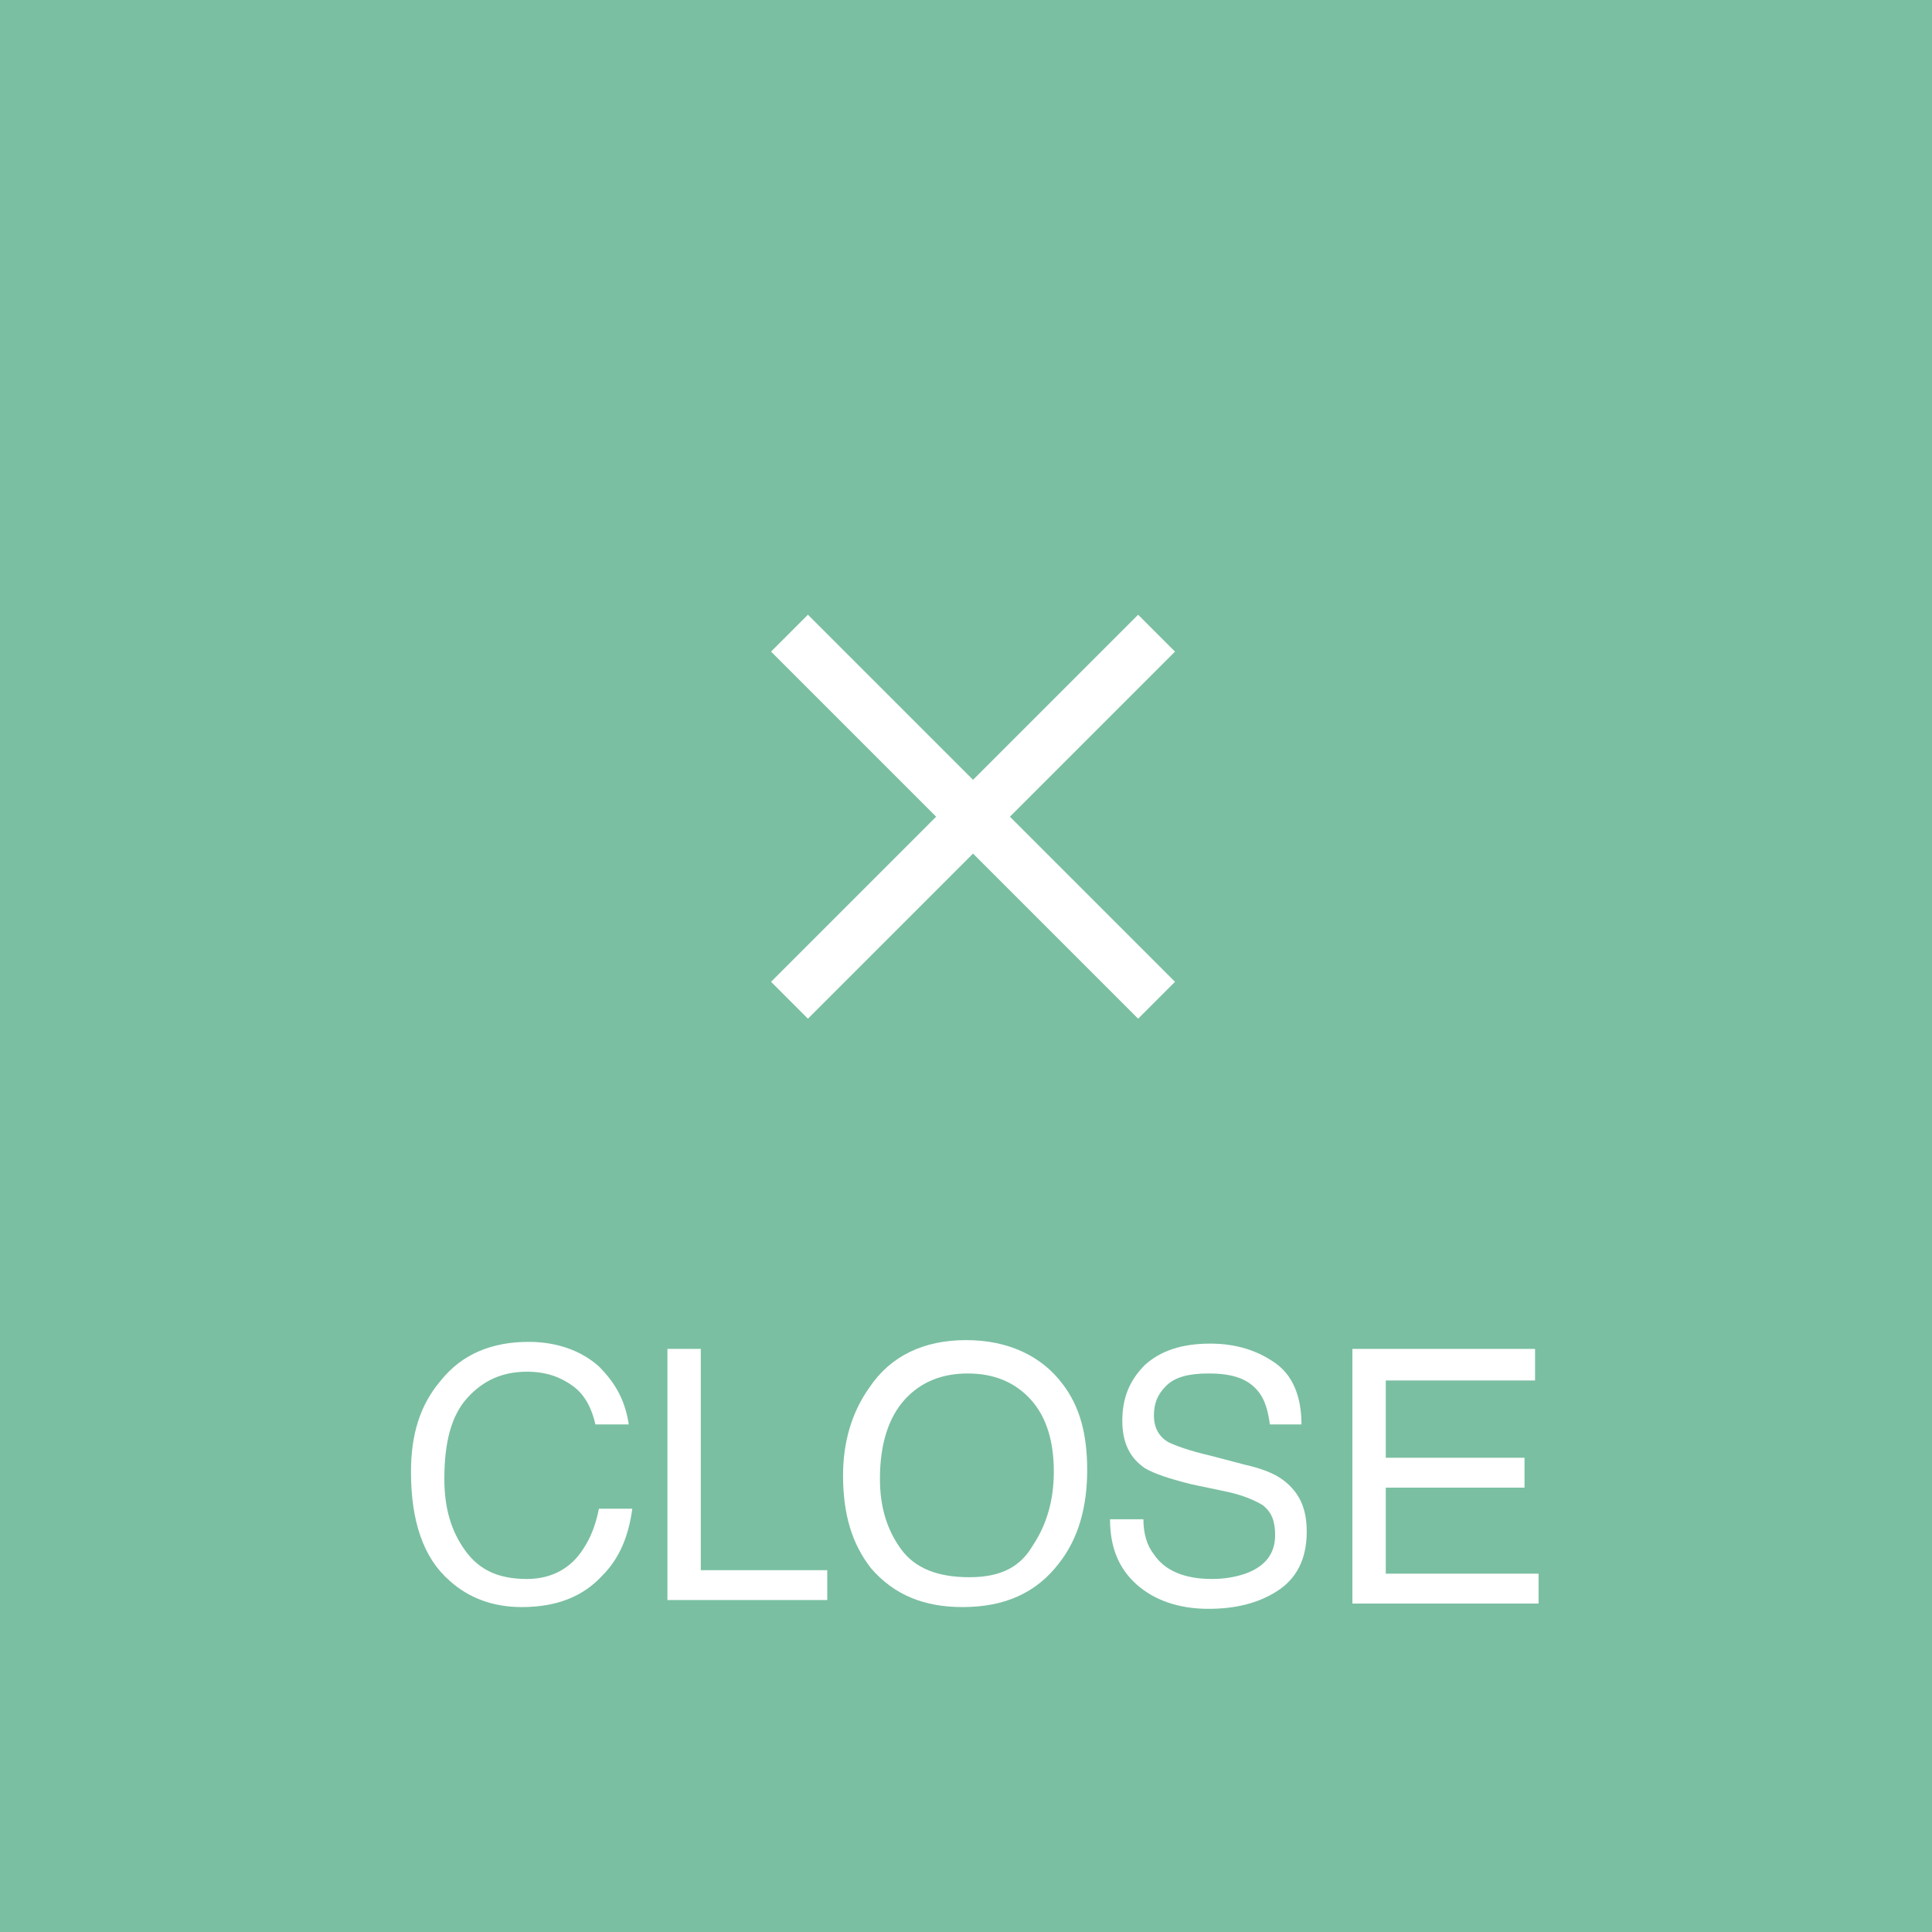 <?xml version="1.0" encoding="utf-8"?>
<!-- Generator: Adobe Illustrator 26.4.1, SVG Export Plug-In . SVG Version: 6.00 Build 0)  -->
<svg version="1.1" id="_イヤー_2" xmlns="http://www.w3.org/2000/svg" xmlns:xlink="http://www.w3.org/1999/xlink" x="0px"
	 y="0px" viewBox="0 0 110 110" style="enable-background:new 0 0 110 110;" xml:space="preserve">
<style type="text/css">
	.st0{fill:#7ABFA2;}
	.st1{fill:#FFFFFF;}
</style>
<g id="SP">
	<rect class="st0" width="110" height="110"/>
	<polygon class="st1" points="66.9,37.1 64.8,35 55.4,44.4 46,35 43.9,37.1 53.3,46.5 43.9,55.9 46,58 55.4,48.6 64.8,58 66.9,55.9 
		57.5,46.5 	"/>
	<g>
		<path class="st1" d="M34.1,77.8c1,1,1.5,2,1.7,3.3h-1.9c-0.2-0.9-0.6-1.7-1.3-2.2s-1.5-0.8-2.6-0.8c-1.4,0-2.5,0.5-3.4,1.5
			s-1.3,2.5-1.3,4.6c0,1.7,0.4,3,1.2,4.1c0.8,1.1,1.9,1.6,3.5,1.6c1.4,0,2.5-0.6,3.2-1.7c0.4-0.6,0.7-1.3,0.9-2.3H36
			c-0.2,1.5-0.7,2.8-1.7,3.8c-1.1,1.2-2.6,1.8-4.6,1.8c-1.6,0-3-0.5-4.1-1.5c-1.5-1.3-2.2-3.4-2.2-6.2c0-2.1,0.5-3.8,1.7-5.2
			c1.2-1.5,2.9-2.2,5-2.2C31.7,76.4,33.1,76.9,34.1,77.8z"/>
		<path class="st1" d="M38,76.8h1.9v12.6h7.2v1.7H38V76.8z"/>
		<path class="st1" d="M60.5,78.8c1,1.3,1.4,2.9,1.4,4.9c0,2.1-0.5,3.9-1.6,5.3c-1.3,1.7-3.1,2.5-5.5,2.5c-2.2,0-3.9-0.7-5.2-2.2
			C48.5,87.9,48,86.2,48,84c0-1.9,0.5-3.6,1.5-5c1.2-1.8,3.1-2.7,5.5-2.7S59.3,77.2,60.5,78.8L60.5,78.8z M58.8,88
			c0.8-1.2,1.2-2.6,1.2-4.2c0-1.7-0.4-3.1-1.3-4.1s-2.1-1.5-3.6-1.5s-2.7,0.5-3.6,1.5c-0.9,1-1.4,2.5-1.4,4.5c0,1.6,0.4,2.9,1.2,4
			s2.1,1.6,3.9,1.6S58.1,89.2,58.8,88L58.8,88z"/>
		<path class="st1" d="M65.1,86.5c0,0.8,0.2,1.5,0.6,2c0.6,0.9,1.7,1.4,3.3,1.4c0.7,0,1.3-0.1,1.9-0.3c1.1-0.4,1.7-1.1,1.7-2.2
			c0-0.8-0.2-1.3-0.7-1.7c-0.5-0.3-1.2-0.6-2.2-0.8l-1.9-0.4c-1.2-0.3-2.1-0.6-2.6-0.9c-0.9-0.6-1.3-1.5-1.3-2.7
			c0-1.3,0.4-2.3,1.3-3.2c0.9-0.8,2.1-1.2,3.7-1.2c1.5,0,2.7,0.4,3.7,1.1s1.5,1.9,1.5,3.5h-1.8c-0.1-0.8-0.3-1.4-0.6-1.8
			c-0.6-0.8-1.5-1.1-2.9-1.1c-1.1,0-1.9,0.2-2.4,0.7s-0.7,1-0.7,1.7s0.3,1.2,0.8,1.5c0.4,0.2,1.2,0.5,2.5,0.8l1.9,0.5
			c0.9,0.2,1.7,0.5,2.2,0.9c0.9,0.7,1.3,1.6,1.3,2.9c0,1.6-0.6,2.7-1.7,3.4s-2.4,1-3.9,1c-1.7,0-3.1-0.5-4.1-1.4s-1.5-2.1-1.5-3.7
			L65.1,86.5L65.1,86.5z"/>
		<path class="st1" d="M77,76.8h10.4v1.8h-8.5V83h7.9v1.7h-7.9v4.9h8.7v1.7H77V76.8L77,76.8z"/>
	</g>
</g>
</svg>
